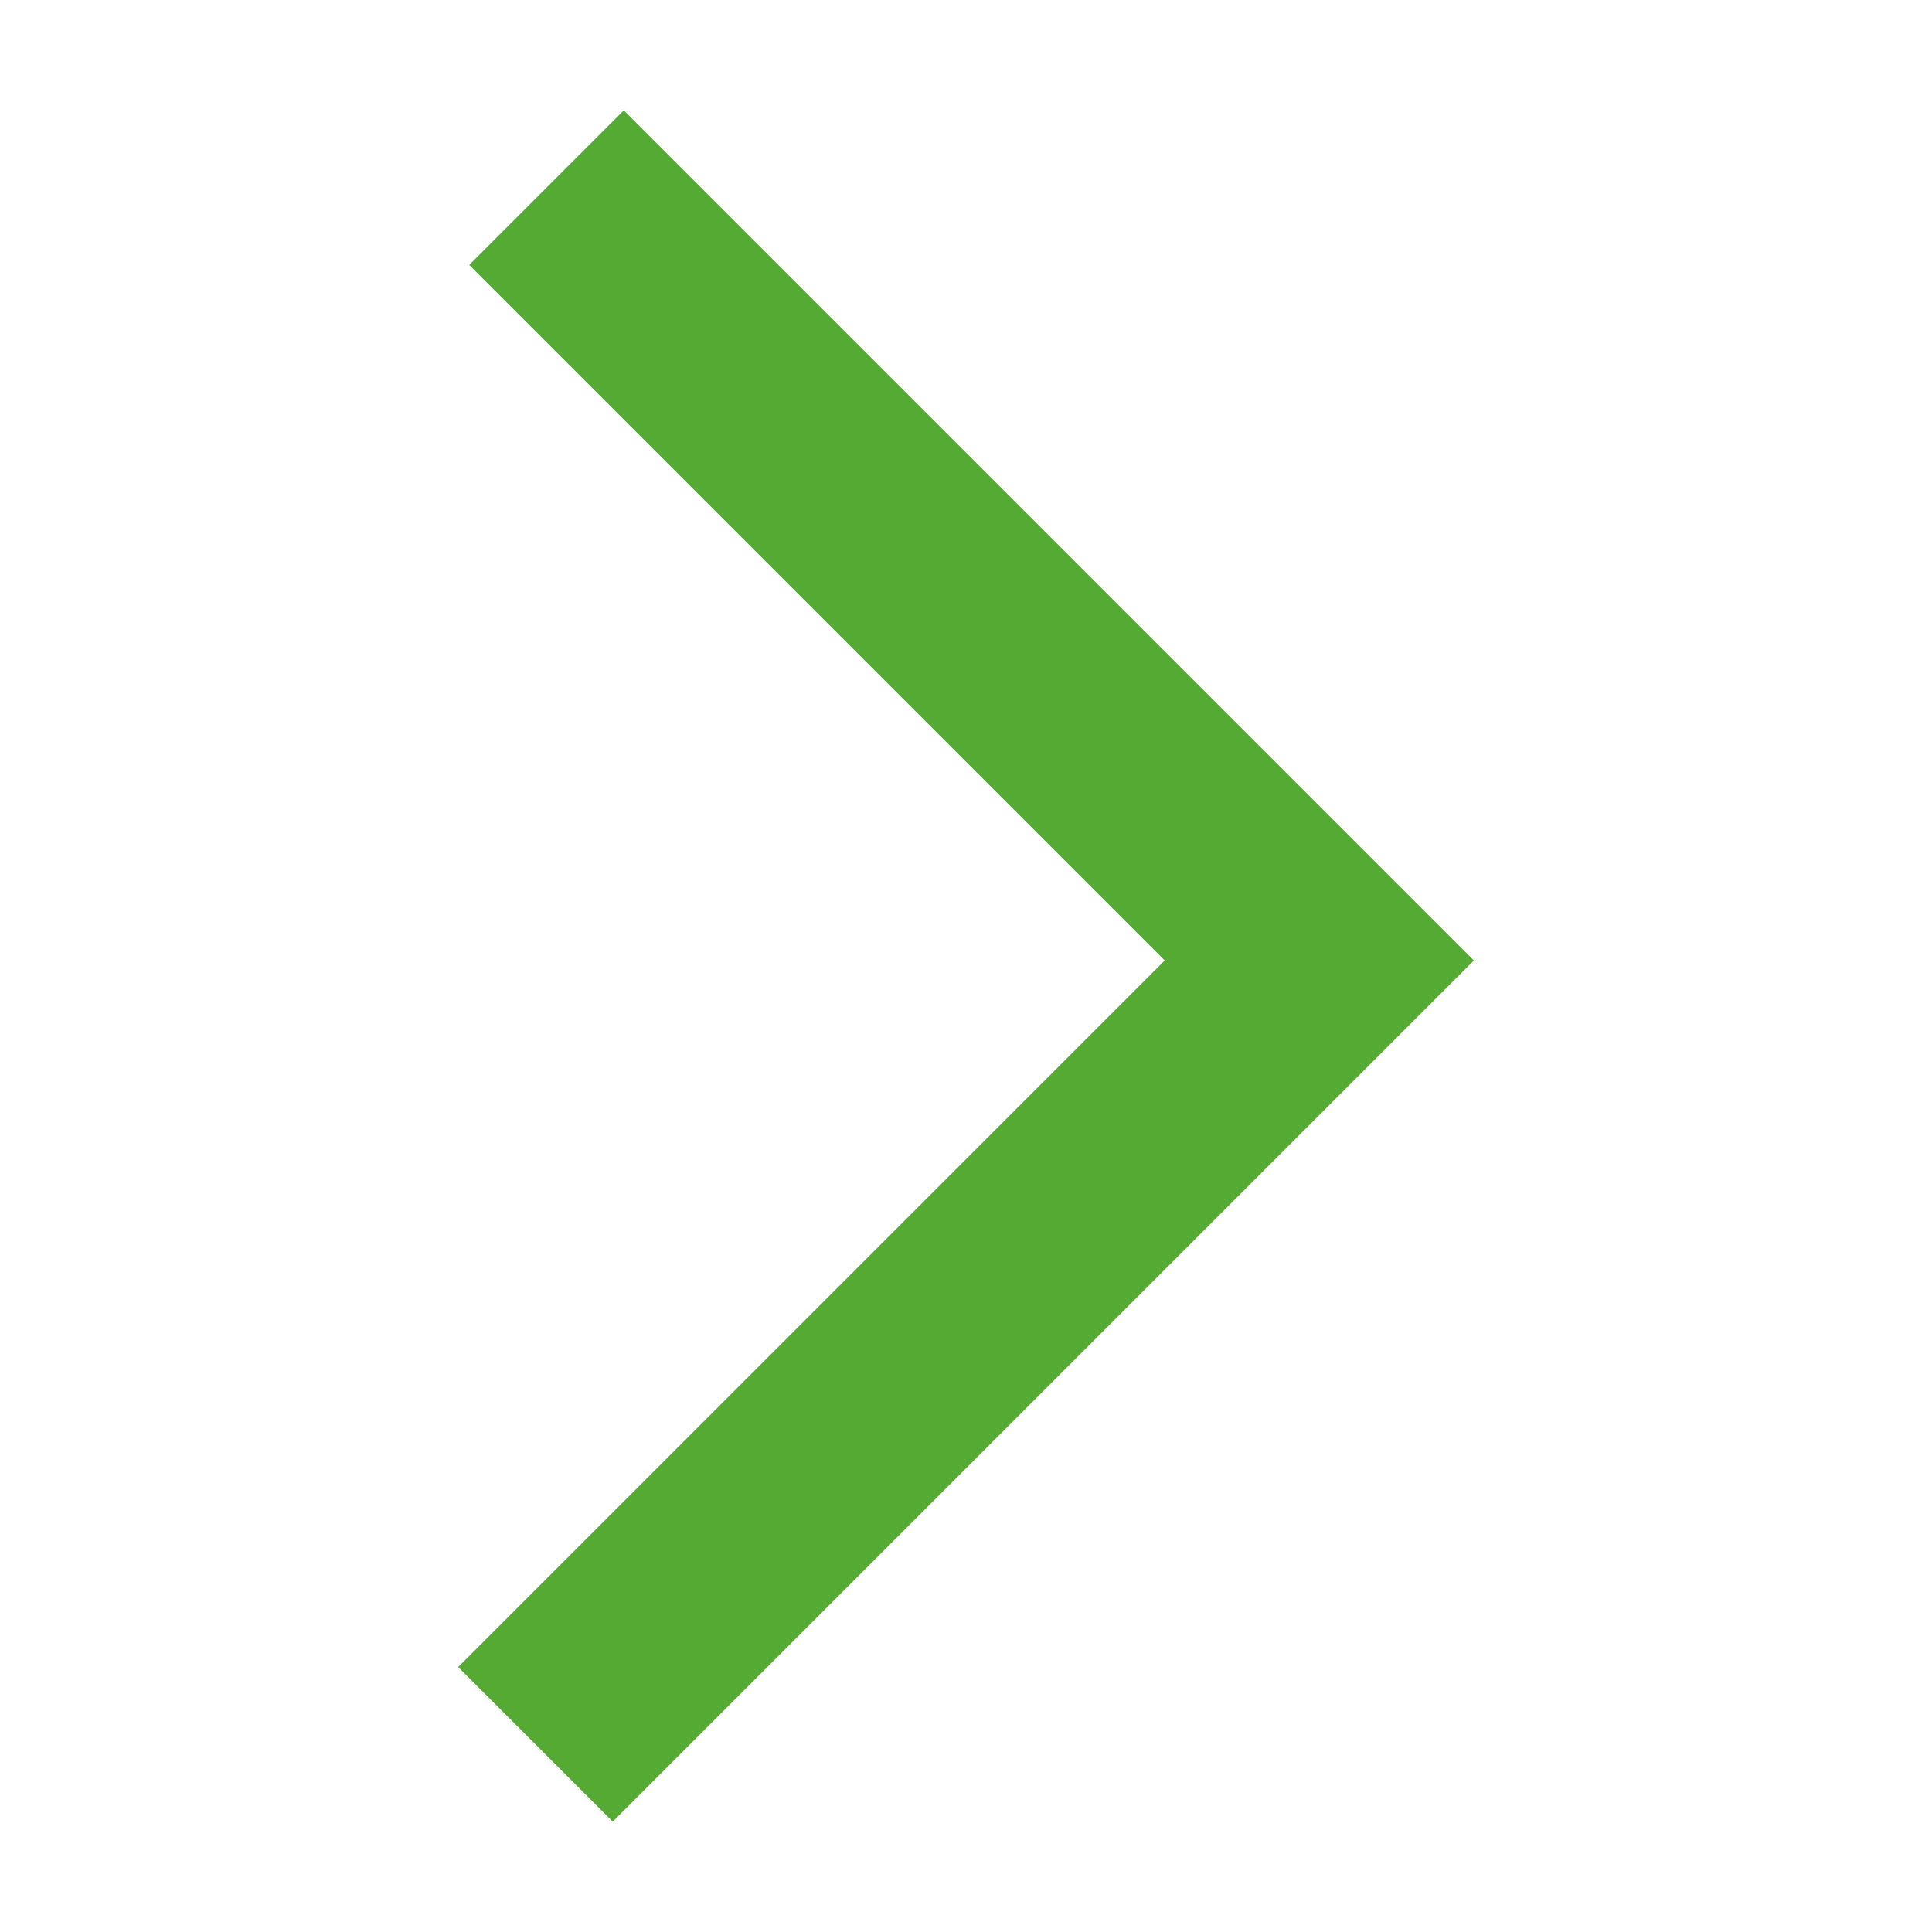 <?xml version="1.0" encoding="utf-8"?>
<!-- Generator: Adobe Illustrator 25.0.1, SVG Export Plug-In . SVG Version: 6.00 Build 0)  -->
<svg version="1.1" id="Laag_1" xmlns="http://www.w3.org/2000/svg" xmlns:xlink="http://www.w3.org/1999/xlink" x="0px" y="0px"
	 viewBox="0 0 35 35" style="enable-background:new 0 0 35 35;" xml:space="preserve">
<style type="text/css">
	.st0{fill:#55AA33;}
</style>
<g>
	<polygon class="st0" points="11.1,33 8.3,30.2 21.1,17.4 8.5,4.8 11.3,2 26.7,17.4 	"/>
</g>
</svg>
